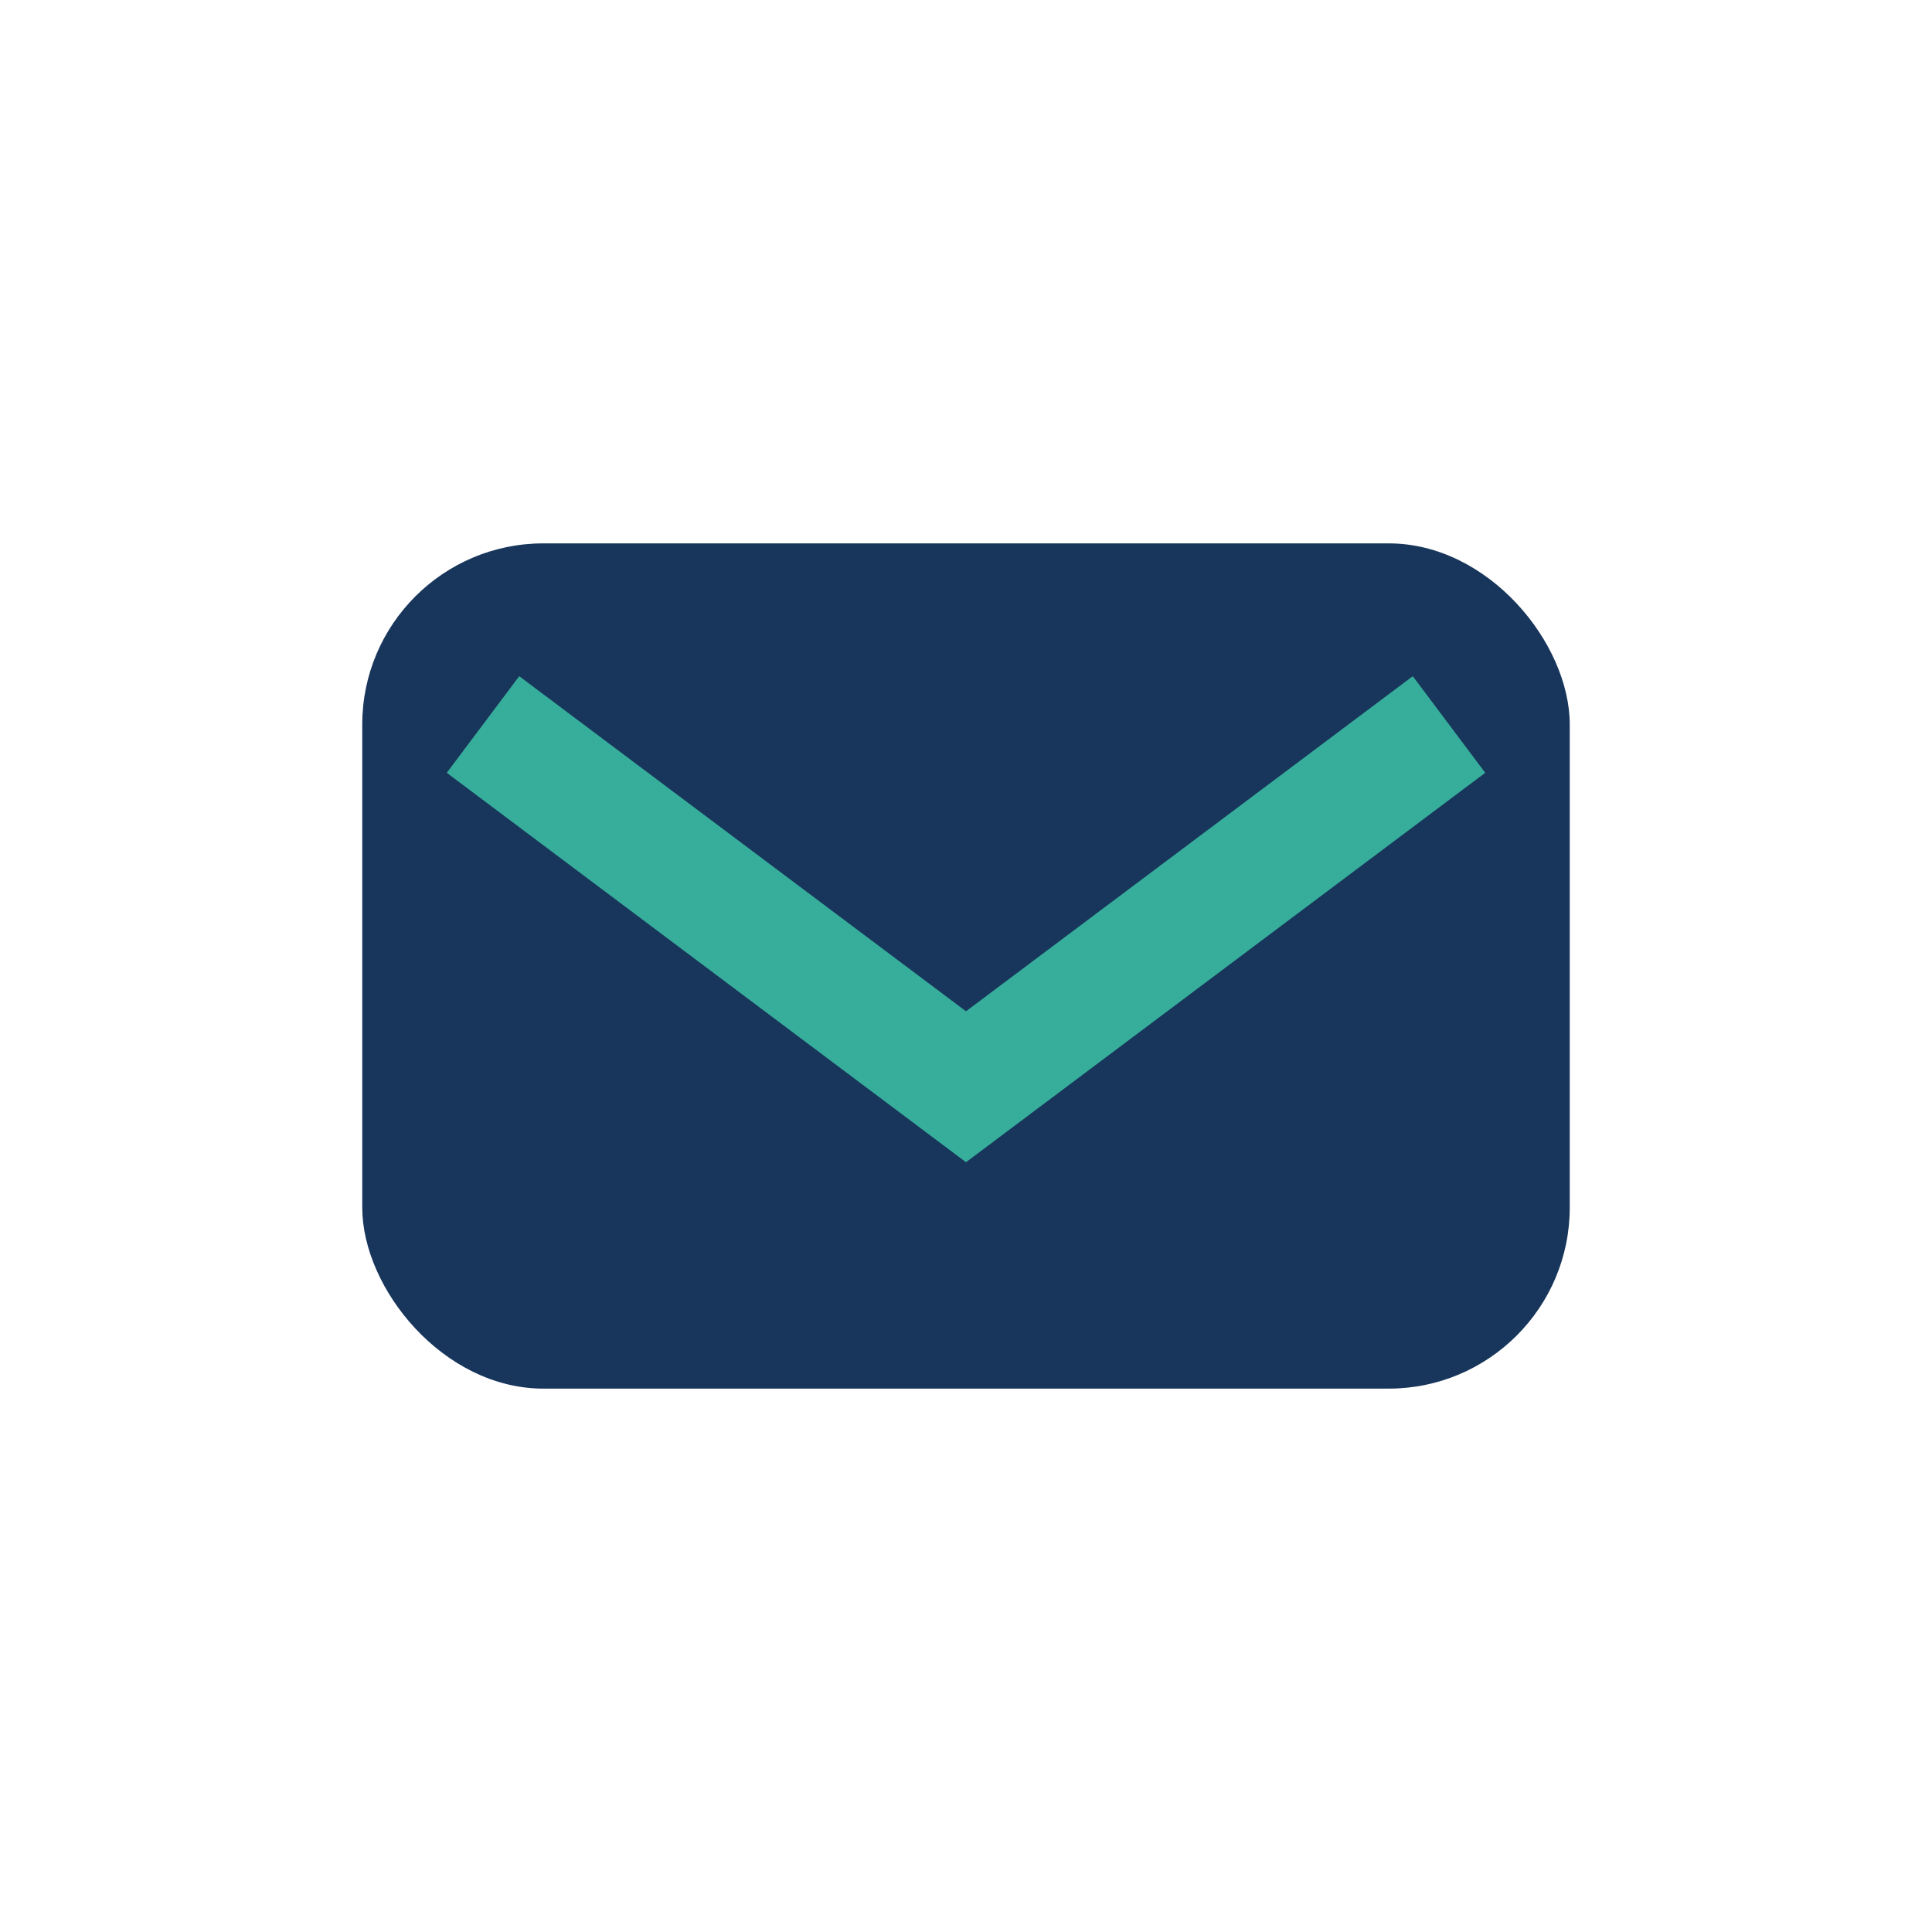 <?xml version="1.0" encoding="UTF-8"?>
<svg xmlns="http://www.w3.org/2000/svg" width="32" height="32" viewBox="0 0 32 32"><rect x="6" y="9" width="20" height="14" rx="3" fill="#18365B"/><path d="M8 12l8 6 8-6" stroke="#37AE9C" stroke-width="2" fill="none"/></svg>